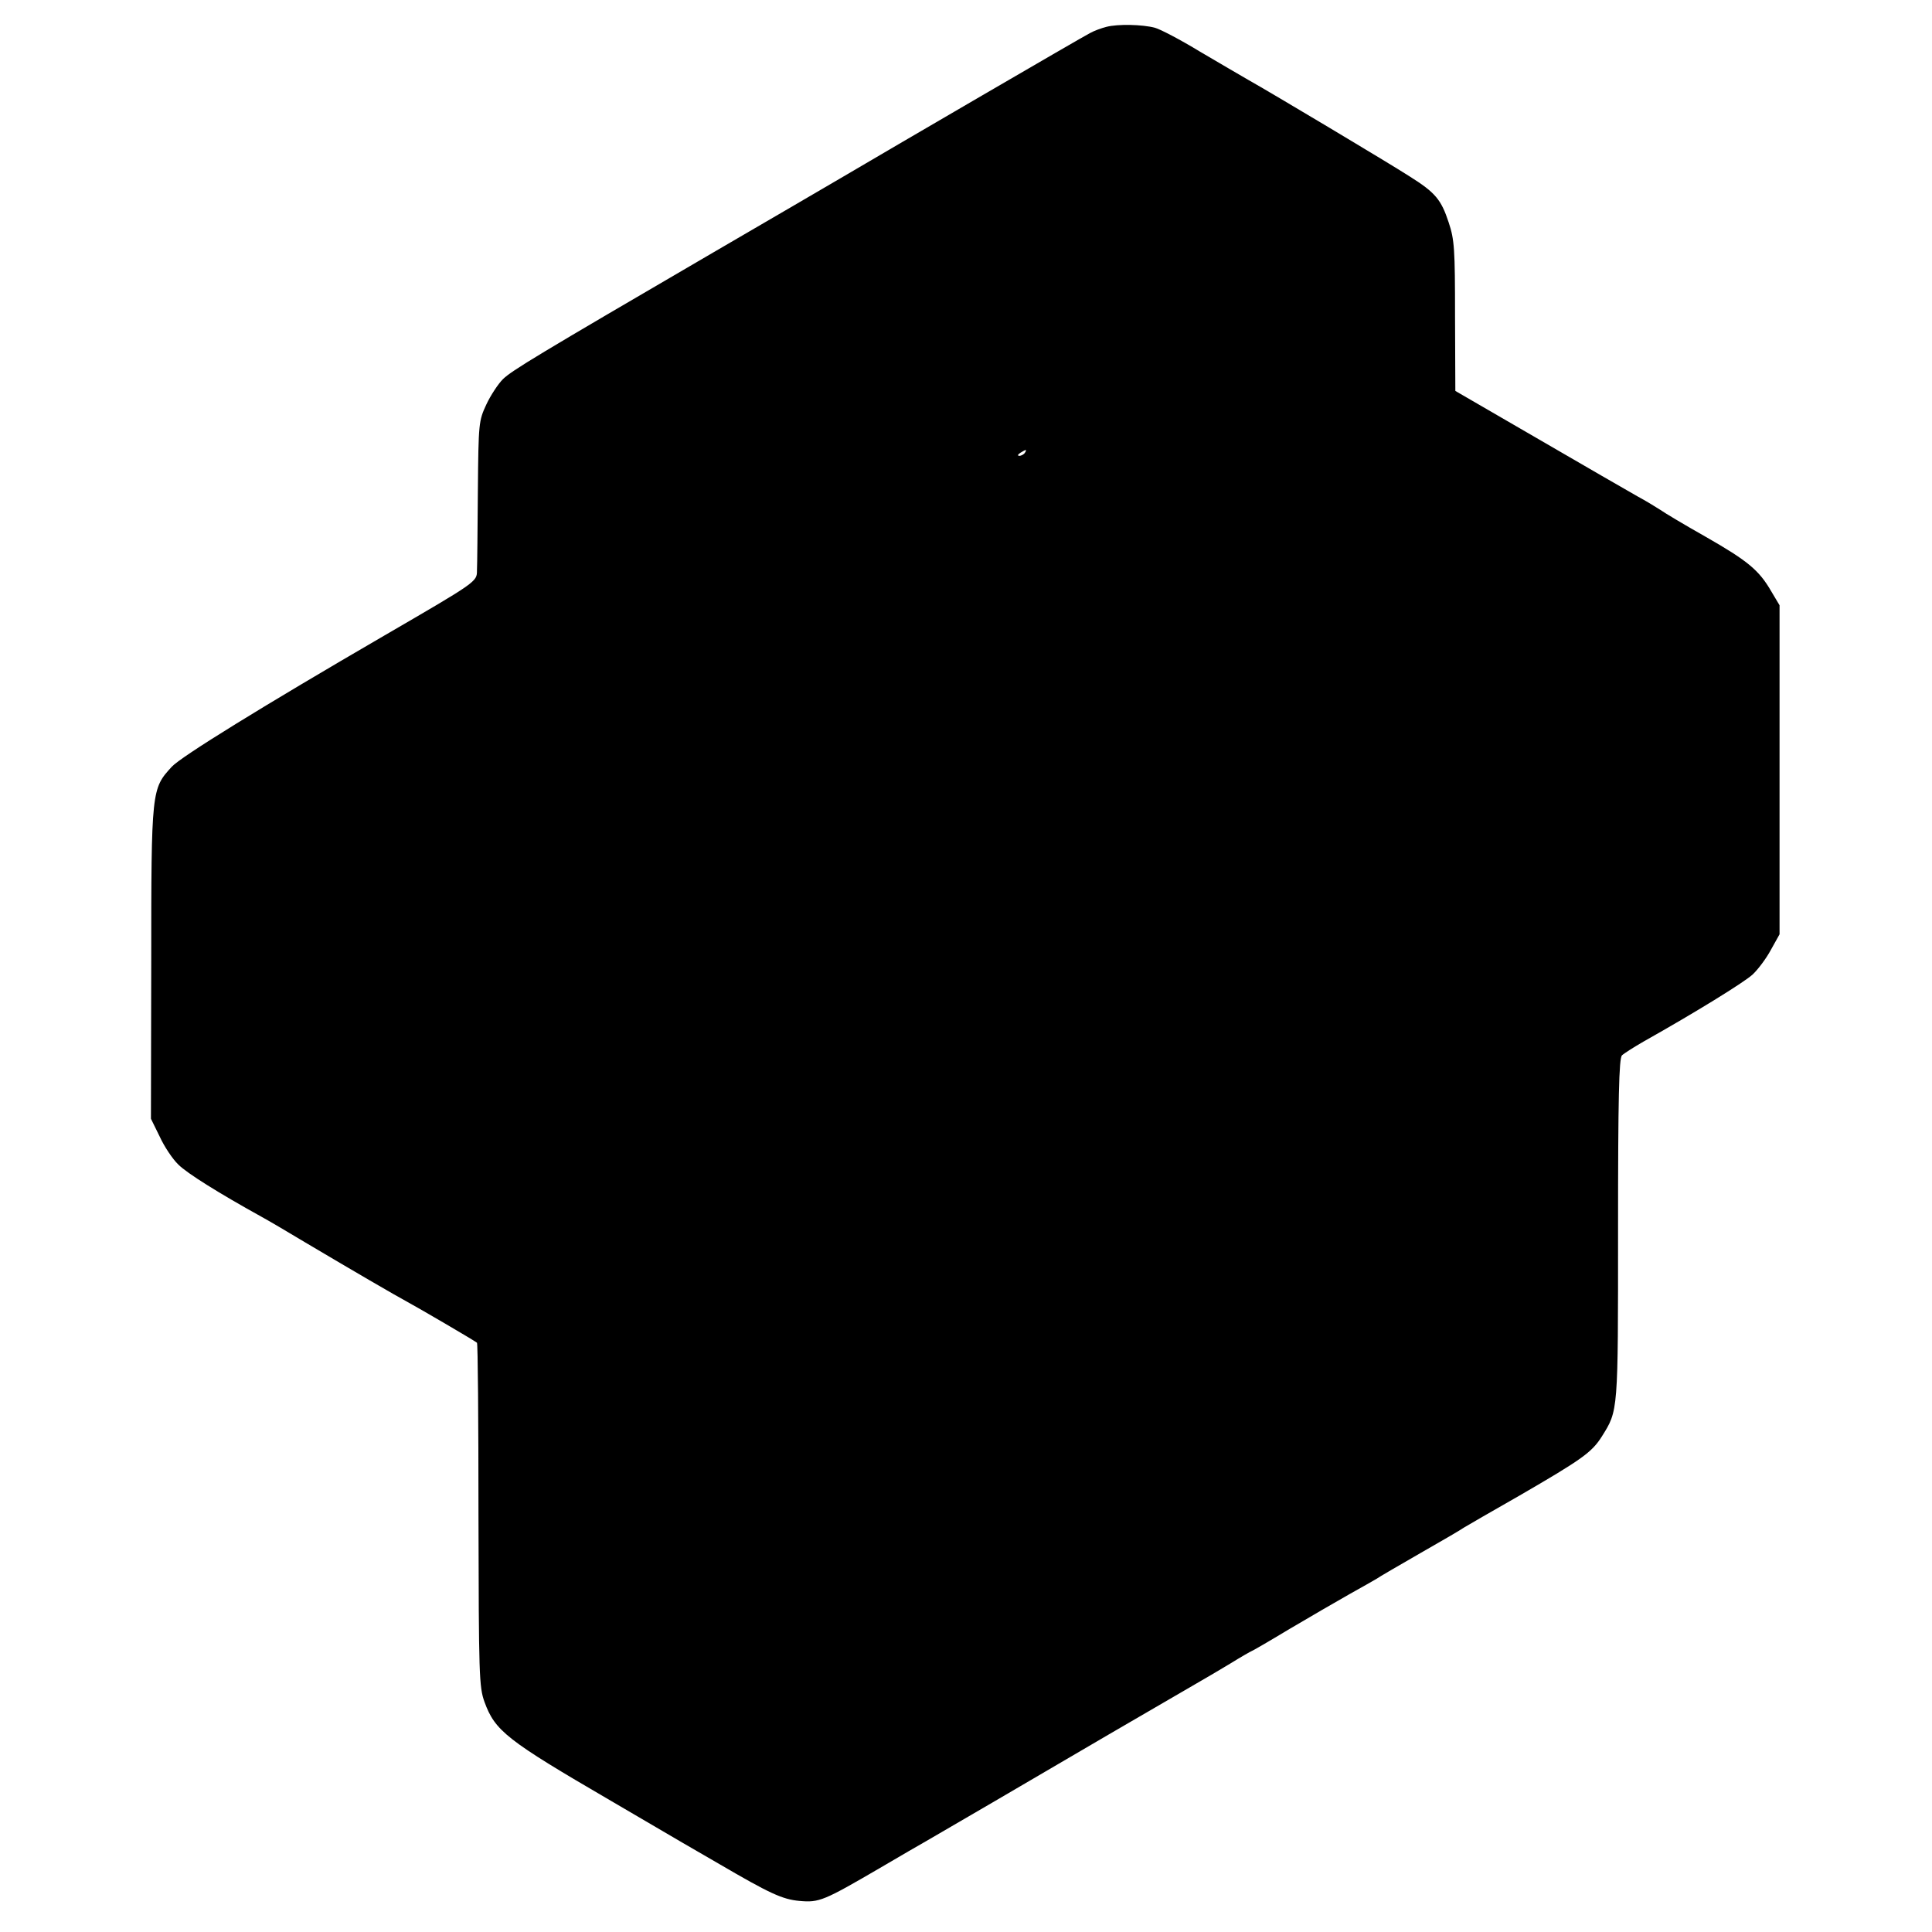 <?xml version="1.0" standalone="no"?>
<!DOCTYPE svg PUBLIC "-//W3C//DTD SVG 20010904//EN"
 "http://www.w3.org/TR/2001/REC-SVG-20010904/DTD/svg10.dtd">
<svg version="1.0" xmlns="http://www.w3.org/2000/svg"
 width="640pt" height="640pt" viewBox="0 0 640 640"
 preserveAspectRatio="xMidYMid meet">
<g transform="translate(0,640) scale(0.1,-0.1)"
fill="#000000" stroke="none">
<path d="M3665 6311 c-16 -4 -41 -13 -55 -21 -24 -12 -652 -378 -825 -480 -44
-26 -233 -136 -420 -245 -588 -343 -669 -392 -699 -421 -16 -16 -41 -54 -55
-84 -25 -54 -26 -60 -28 -285 -1 -126 -2 -246 -3 -265 0 -37 0 -37 -308 -216
-401 -233 -673 -401 -703 -434 -67 -73 -68 -75 -68 -650 l-1 -516 29 -59 c15
-33 43 -75 62 -93 29 -29 135 -95 274 -172 22 -12 87 -50 145 -85 160 -95 301
-177 340 -198 37 -20 222 -128 230 -135 3 -2 5 -258 5 -570 1 -533 2 -570 20
-620 35 -96 73 -126 418 -327 175 -103 337 -197 360 -210 166 -97 209 -117
265 -122 66 -6 80 0 272 112 63 37 130 76 148 86 95 55 292 170 606 354 148
86 284 165 301 175 18 10 63 37 100 59 37 23 69 41 70 41 2 0 59 33 127 74 68
40 157 92 198 115 41 23 82 46 90 51 8 6 74 44 145 85 72 41 137 79 145 85 8
5 91 53 184 106 207 120 239 143 272 195 55 88 54 77 54 686 0 437 3 567 13
577 6 6 39 27 72 46 169 95 333 196 361 222 18 17 45 53 60 81 l29 52 0 545 0
545 -28 47 c-40 69 -77 100 -217 180 -69 39 -136 79 -150 89 -14 9 -48 30 -76
45 -28 16 -176 101 -327 189 l-276 160 -1 247 c0 224 -2 254 -21 311 -25 76
-44 99 -130 153 -65 42 -460 278 -535 320 -23 13 -94 55 -159 93 -64 39 -131
74 -149 79 -41 11 -123 13 -161 3z m-270 -1411 c-3 -5 -12 -10 -18 -10 -7 0
-6 4 3 10 19 12 23 12 15 0z"/>
</g>
</svg>
